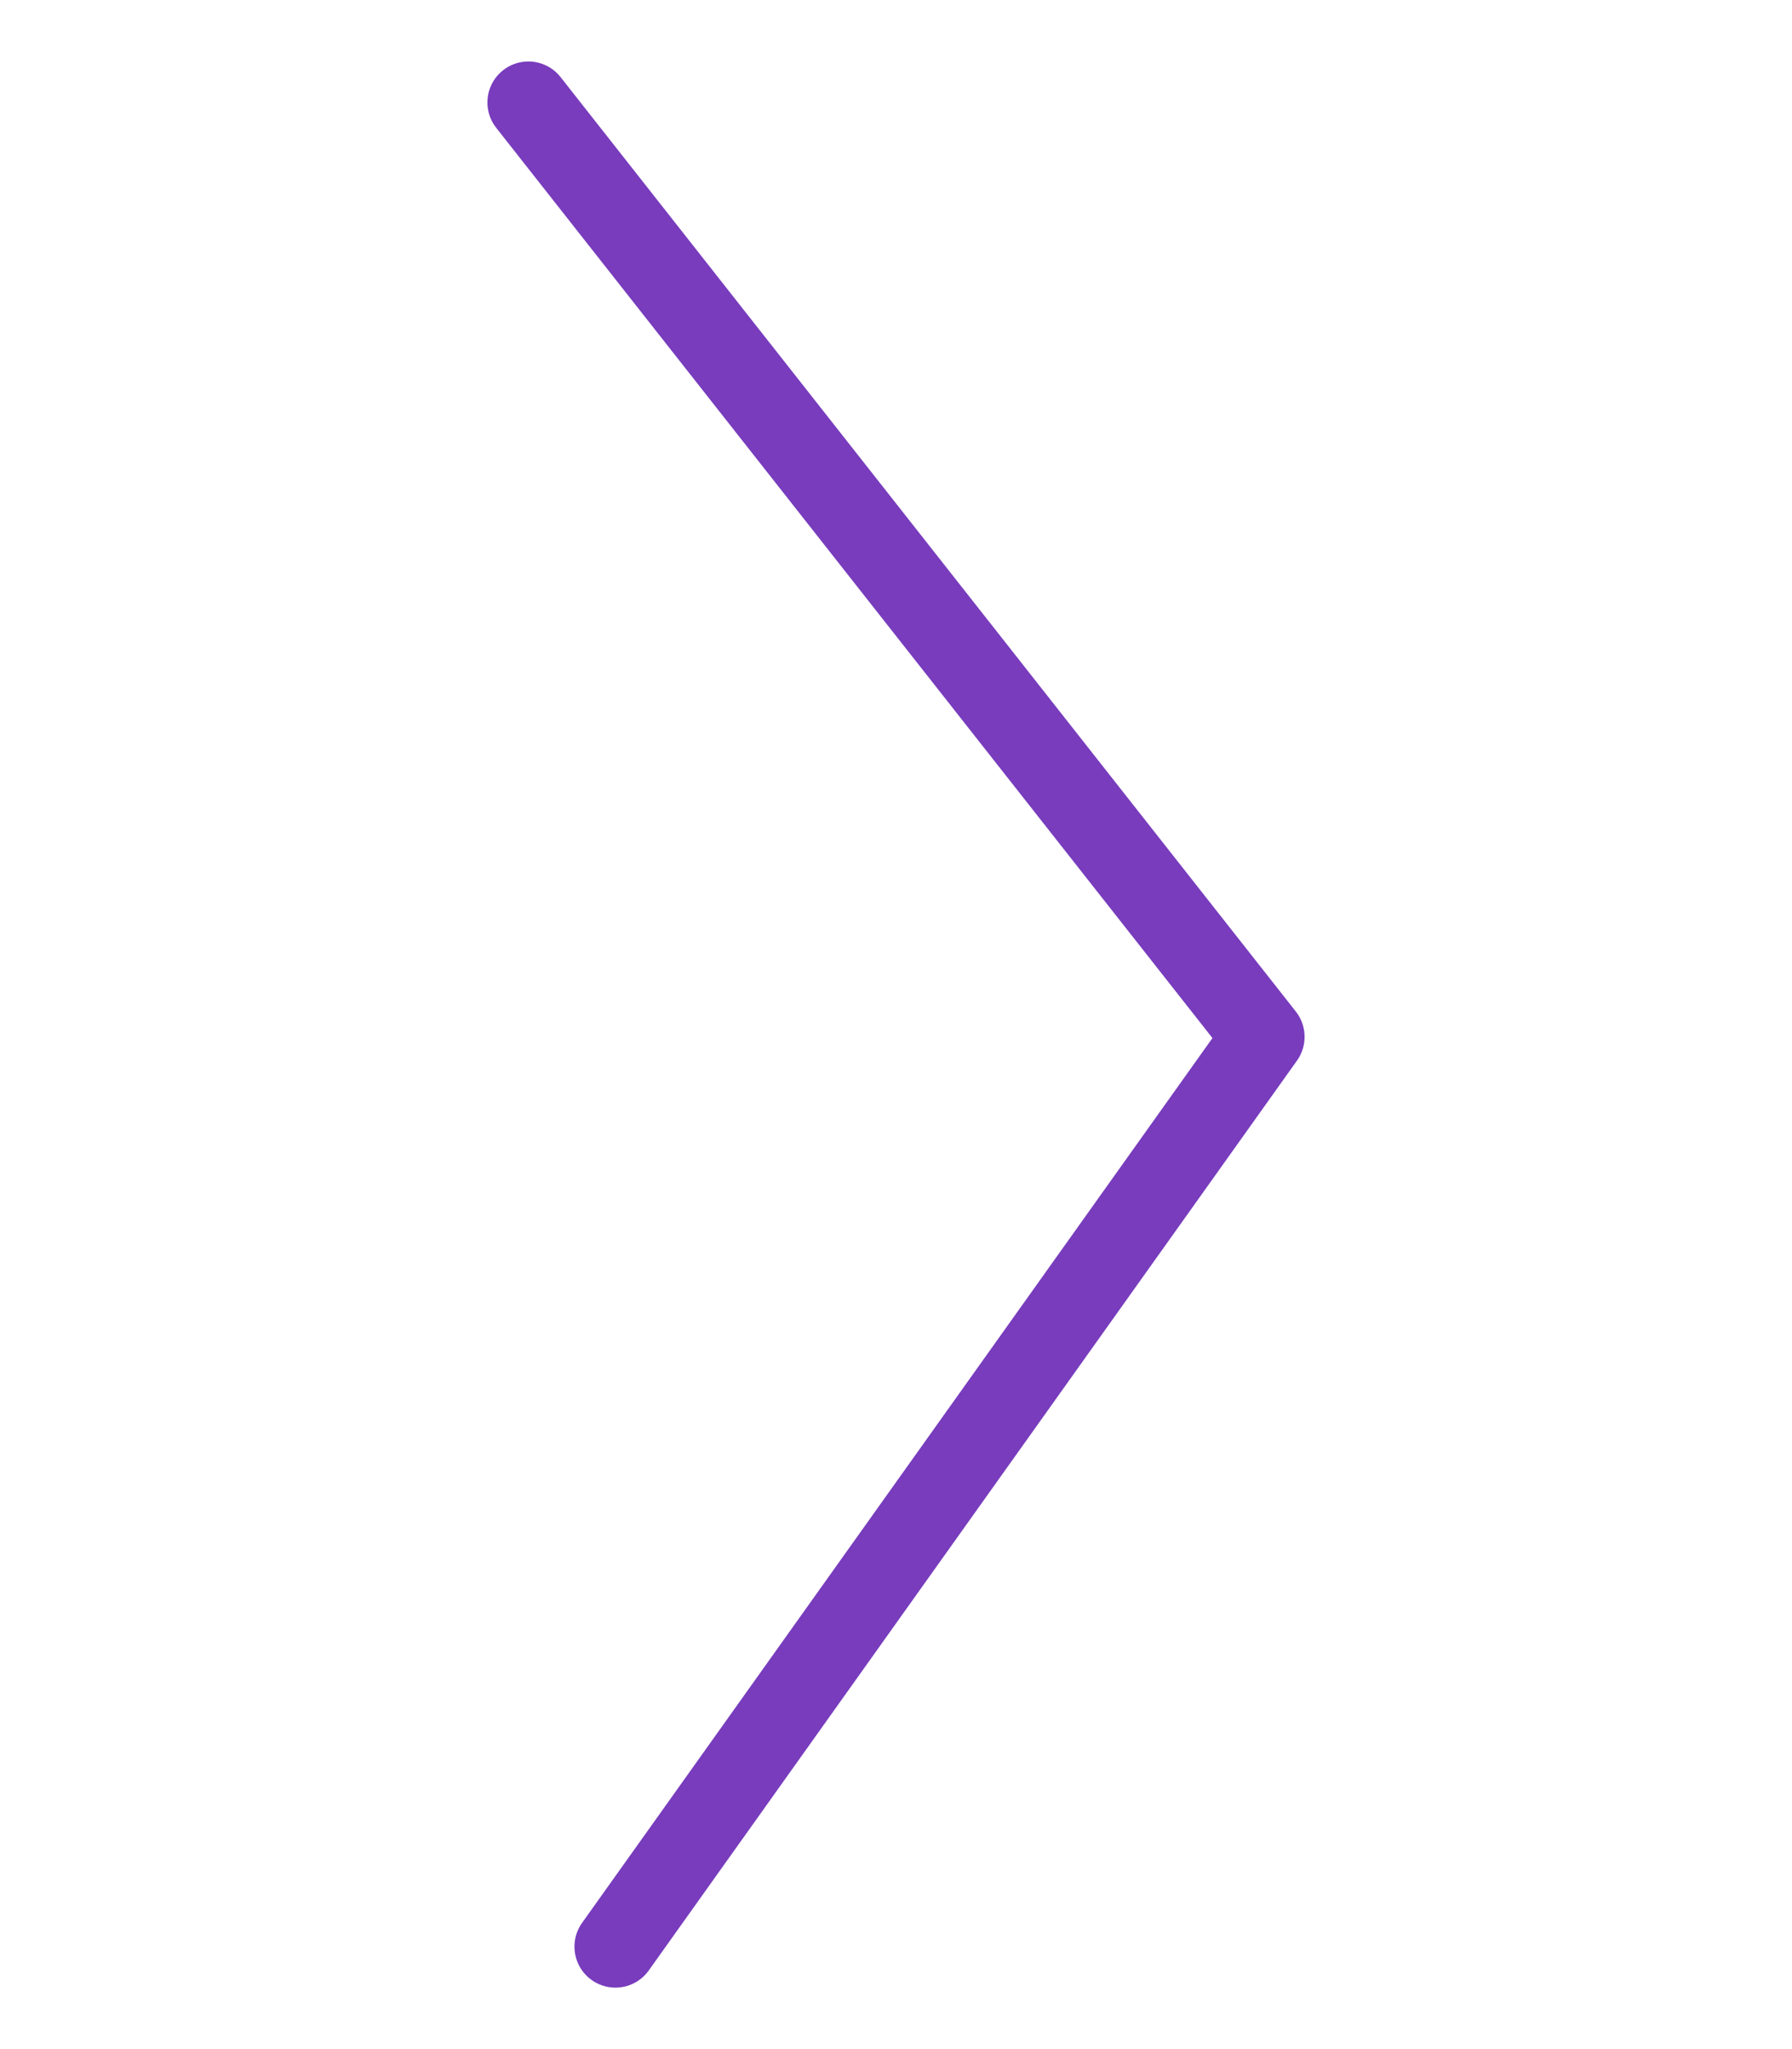 <?xml version="1.0" encoding="utf-8"?>
<!-- Generator: Adobe Illustrator 25.4.1, SVG Export Plug-In . SVG Version: 6.00 Build 0)  -->
<svg version="1.1" id="Calque_1" xmlns="http://www.w3.org/2000/svg" xmlns:xlink="http://www.w3.org/1999/xlink" x="0px" y="0px"
	 viewBox="0 0 175 200" style="enable-background:new 0 0 175 200;" xml:space="preserve">
<style type="text/css">
	.st0{fill:none;stroke:#783CBD;stroke-width:8;stroke-linecap:round;stroke-linejoin:round;stroke-miterlimit:10;}
</style>
<polyline class="st0" points="51.6,10 123.4,101.2 60.1,190 "/>
</svg>

